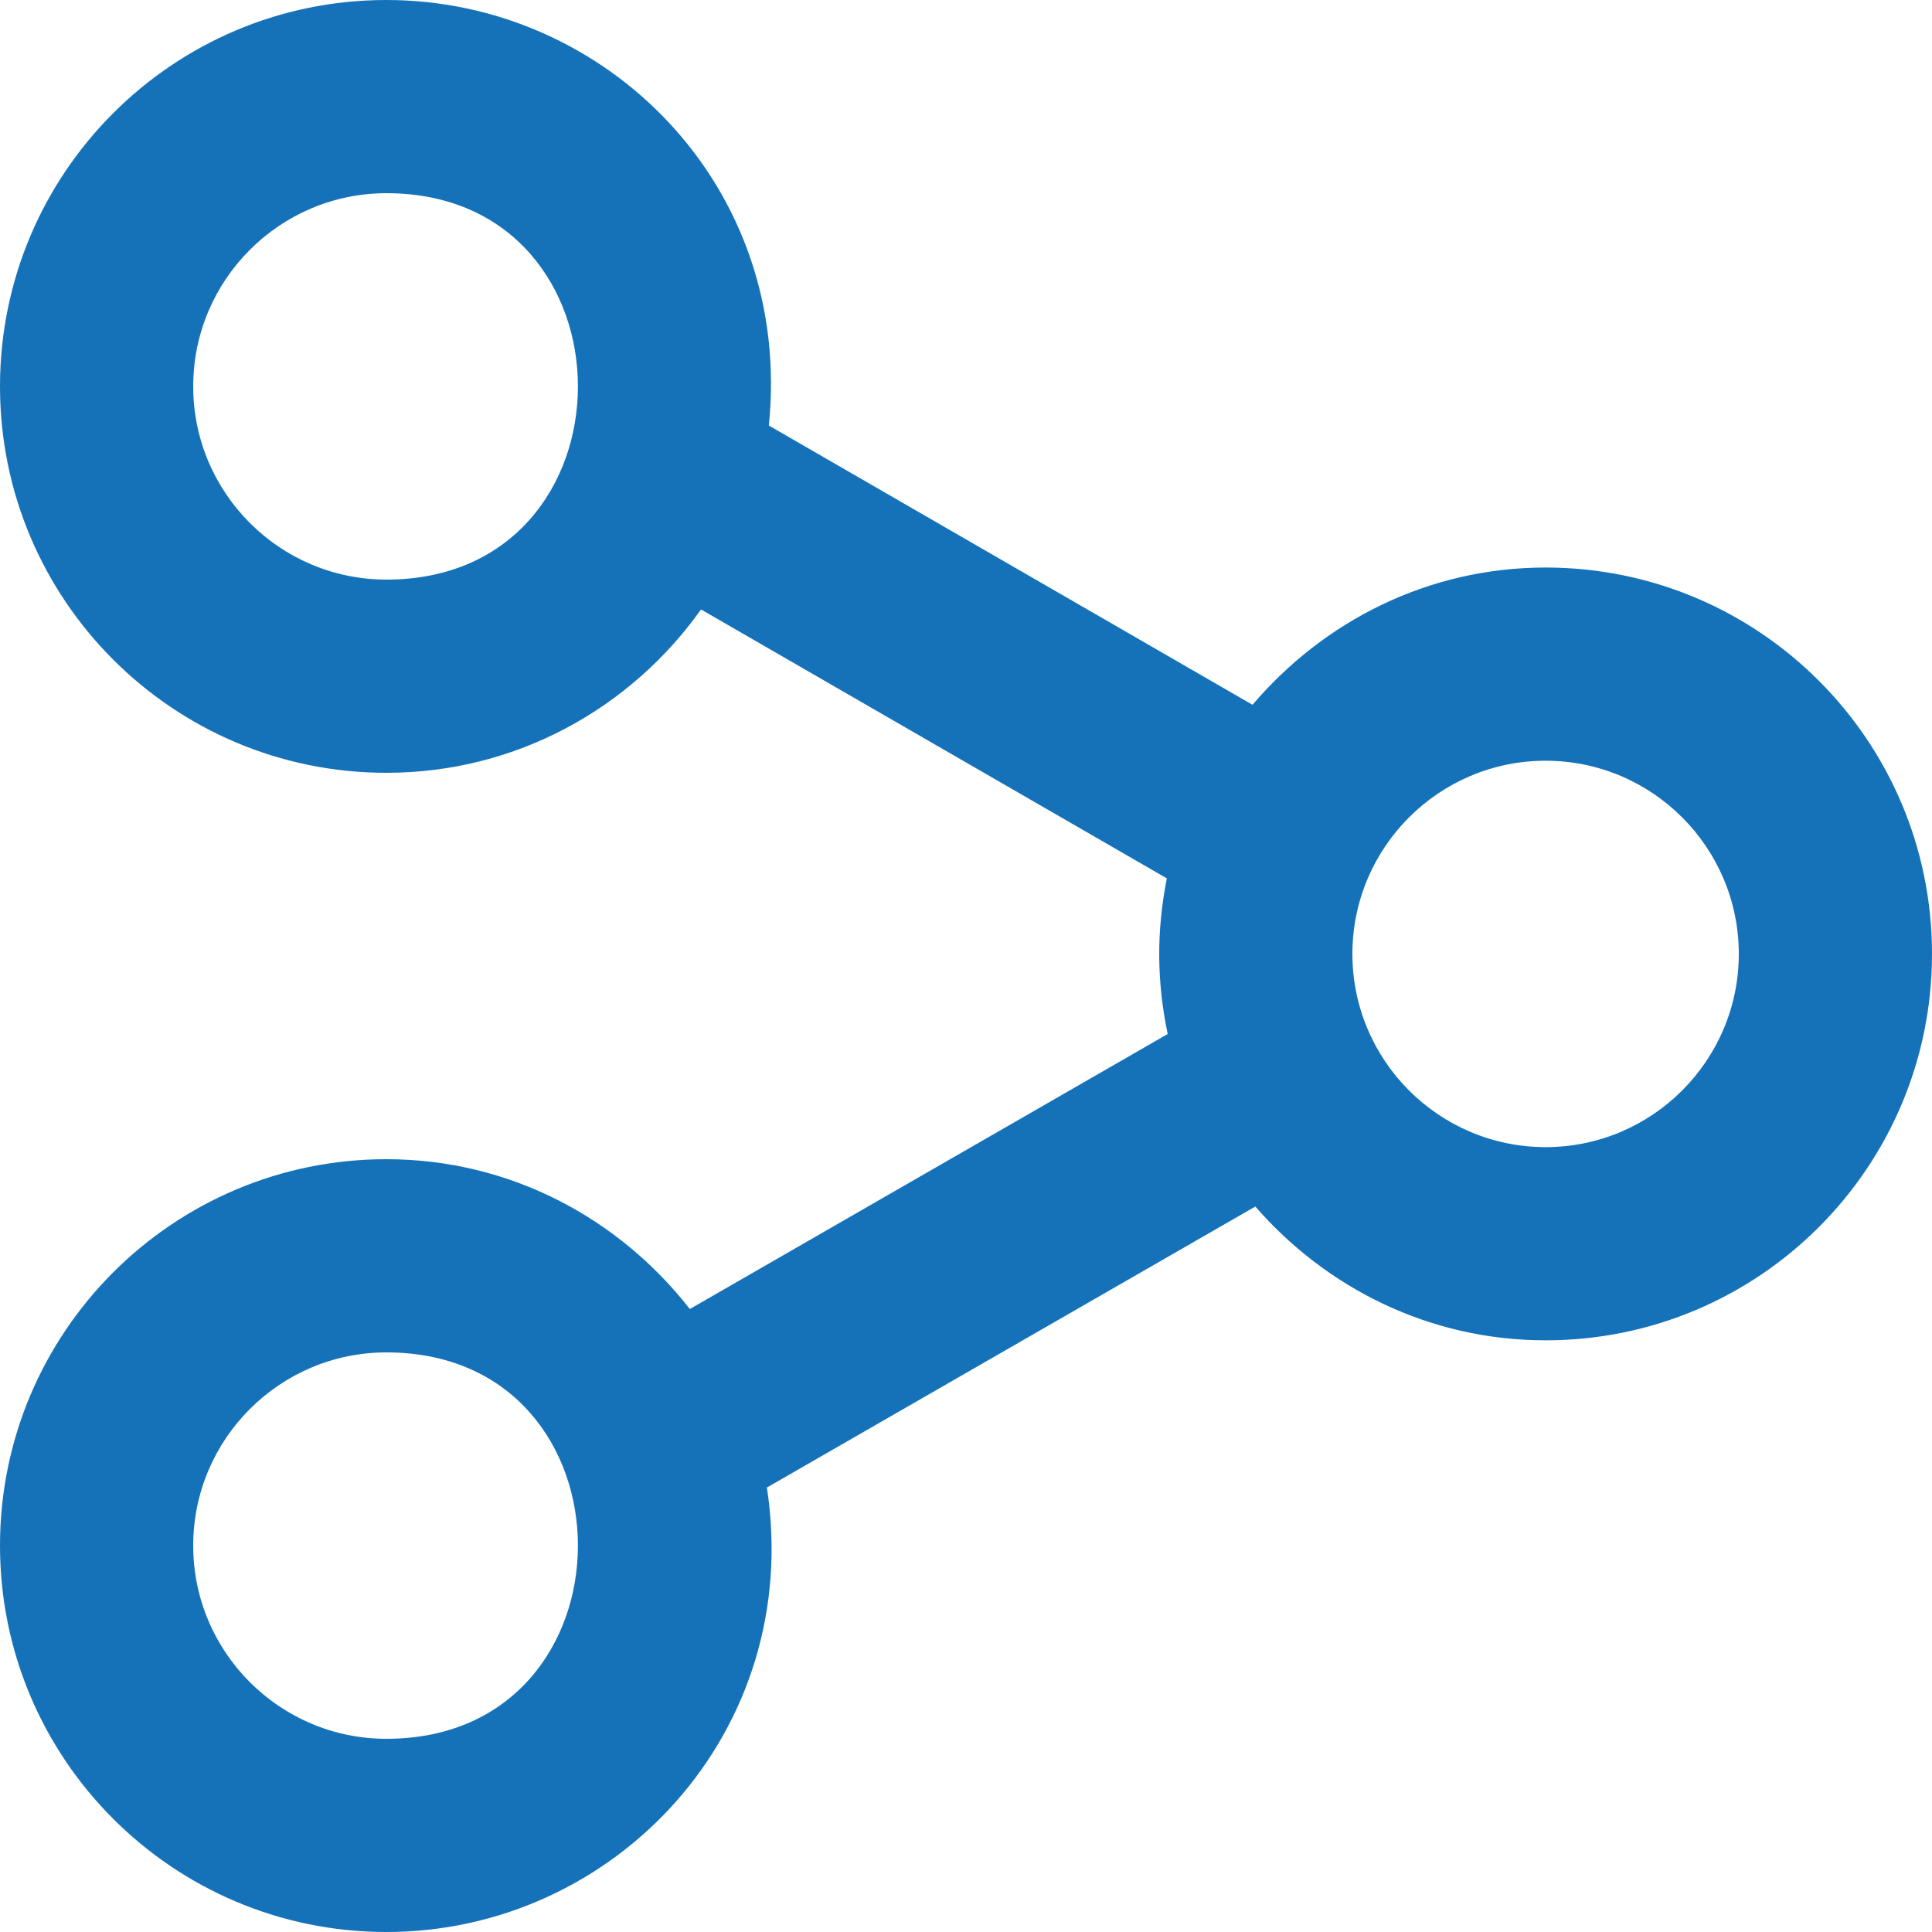 <svg height="20" viewBox="0 0 20 20" width="20" xmlns="http://www.w3.org/2000/svg"><path d="m336 51.875c-1.103 0-2-.897-2-2s.897-2 2-2 2 .897 2 2-.897 2-2 2m-12 6.125c-1.103 0-2-.897-2-2s.897-2 2-2c2.643 0 2.644 4 0 4m0-12c-1.103 0-2-.897-2-2s.897-2 2-2c2.643 0 2.644 4 0 4m12-.125c-1.221 0-2.3.559-3.034 1.421l-5.007-2.891c.253-2.486-1.69-4.405-3.959-4.405-2.209 0-4 1.791-4 4s1.791 4 4 4c1.347 0 2.532-.671 3.257-1.691l4.822 2.784c-.108.544-.105 1.068.009 1.611l-4.947 2.847c-.732-.938-1.86-1.551-3.141-1.551-2.209 0-4 1.791-4 4s1.791 4 4 4c2.362 0 4.324-2.072 3.939-4.601l5.056-2.909c.733.842 1.801 1.385 3.005 1.385 2.209 0 4-1.791 4-4s-1.791-4-4-4" fill="#1572B9" fill-rule="evenodd" transform="translate(-320 -40)"/></svg>
